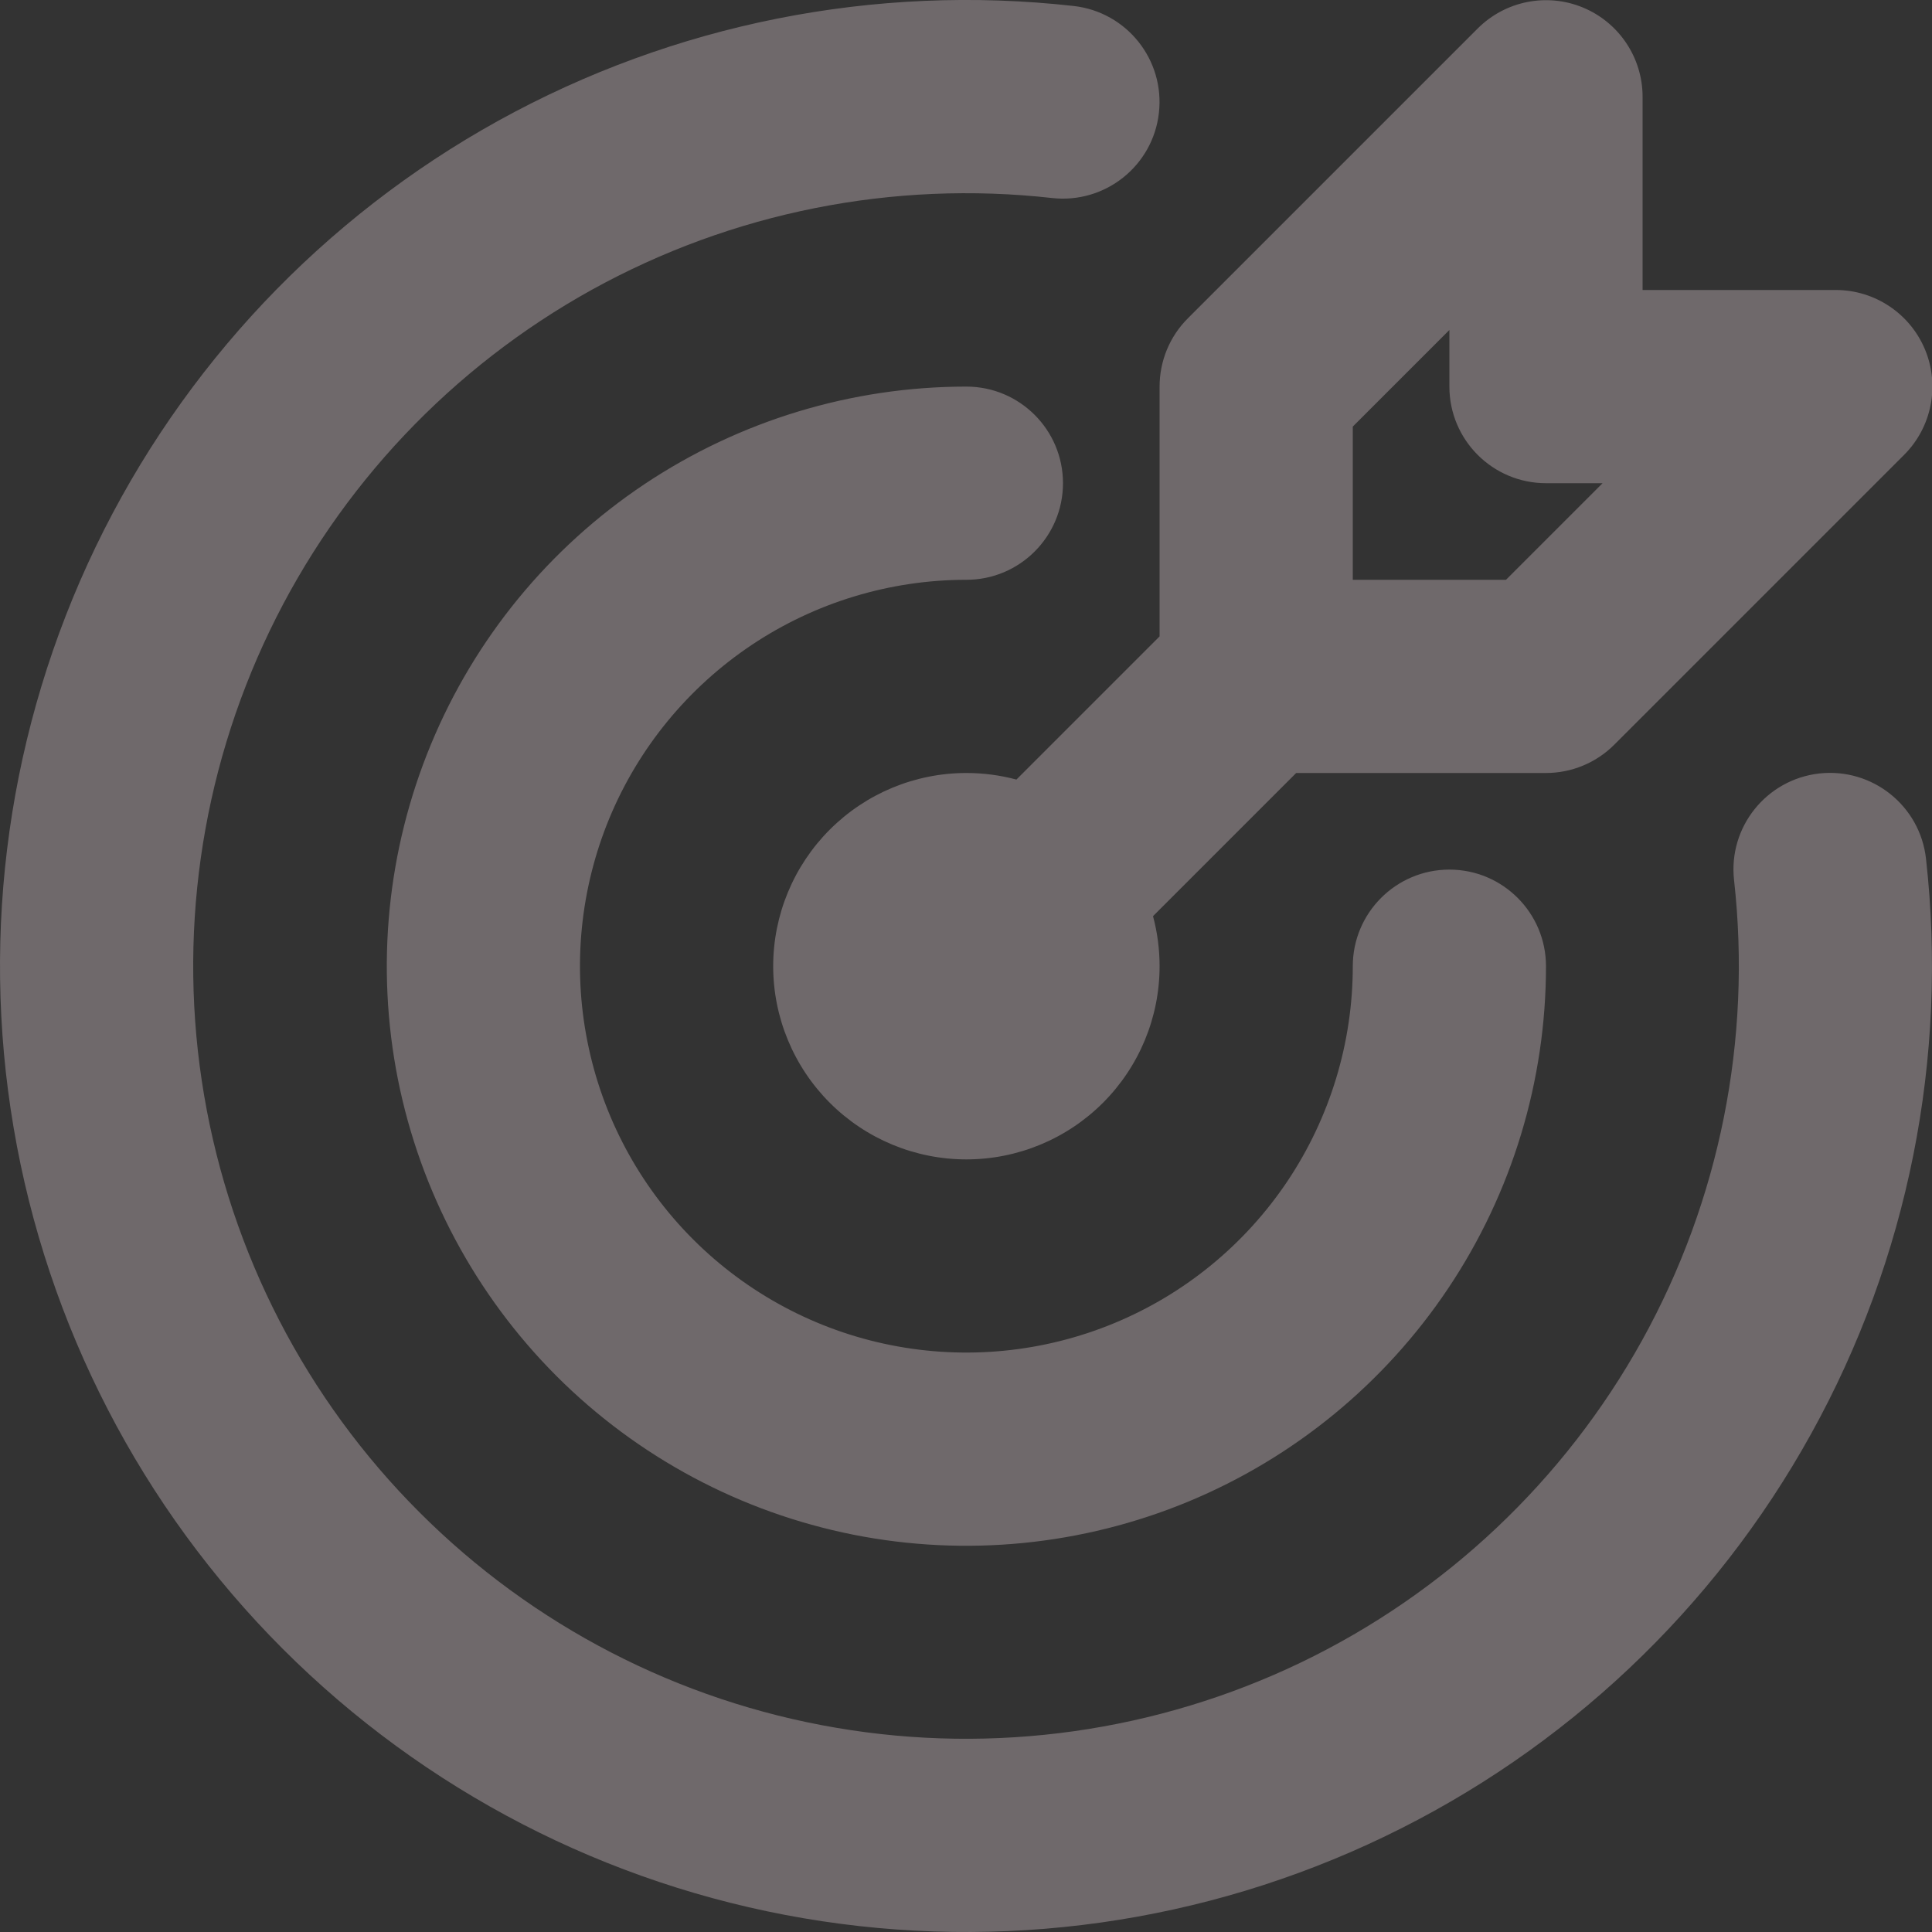 <?xml version="1.0" encoding="utf-8"?>
<svg xmlns="http://www.w3.org/2000/svg" fill="none" height="100%" overflow="visible" preserveAspectRatio="none" style="display: block;" viewBox="0 0 20 20" width="100%">
<rect x="0" y="0" width="20" height="20" fill="#333333" stroke="none"/>
<path clip-rule="evenodd" d="M5.16 1.249C6.974 0.246 9.055 -0.169 11.115 0.062C11.664 0.124 12.059 0.619 11.997 1.168C11.936 1.716 11.441 2.111 10.892 2.05C9.244 1.865 7.579 2.197 6.128 2.999C4.677 3.802 3.511 5.036 2.792 6.53C2.073 8.024 1.835 9.705 2.113 11.339C2.391 12.974 3.169 14.483 4.342 15.655C5.514 16.828 7.022 17.608 8.657 17.886C10.291 18.165 11.972 17.928 13.467 17.21C14.961 16.491 16.195 15.326 16.999 13.875C17.802 12.425 18.135 10.76 17.951 9.112C17.889 8.563 18.285 8.069 18.833 8.007C19.382 7.946 19.877 8.341 19.938 8.89C20.168 10.95 19.753 13.031 18.748 14.844C17.744 16.658 16.201 18.114 14.333 19.012C12.465 19.911 10.364 20.206 8.321 19.858C6.277 19.51 4.393 18.535 2.927 17.069C1.462 15.603 0.488 13.718 0.141 11.674C-0.206 9.631 0.091 7.53 0.99 5.662C1.889 3.795 3.346 2.252 5.16 1.249ZM16.387 0.078C16.76 0.233 17.004 0.597 17.004 1.002V3.002H19.004C19.408 3.002 19.773 3.246 19.928 3.619C20.083 3.993 19.997 4.423 19.711 4.709L16.711 7.709C16.523 7.897 16.269 8.002 16.004 8.002H13.418L11.936 9.484C11.981 9.652 12.004 9.826 12.004 10.002C12.004 10.532 11.793 11.041 11.418 11.416C11.043 11.791 10.534 12.002 10.004 12.002C9.473 12.002 8.965 11.791 8.59 11.416C8.215 11.041 8.004 10.532 8.004 10.002C8.004 9.472 8.215 8.963 8.59 8.588C8.965 8.213 9.473 8.002 10.004 8.002C10.18 8.002 10.354 8.025 10.522 8.07L12.004 6.588V4.002C12.004 3.737 12.109 3.482 12.297 3.295L15.297 0.295C15.583 0.009 16.013 -0.077 16.387 0.078ZM14.004 6.002H15.59L16.59 5.002H16.004C15.452 5.002 15.004 4.554 15.004 4.002V3.416L14.004 4.416V6.002ZM6.67 5.013C7.657 4.354 8.817 4.002 10.004 4.002C10.556 4.002 11.004 4.45 11.004 5.002C11.004 5.554 10.556 6.002 10.004 6.002C9.213 6.002 8.439 6.237 7.782 6.676C7.124 7.116 6.611 7.74 6.308 8.471C6.006 9.202 5.926 10.006 6.081 10.782C6.235 11.558 6.616 12.271 7.175 12.83C7.735 13.39 8.448 13.771 9.224 13.925C9.999 14.079 10.804 14 11.535 13.697C12.265 13.395 12.89 12.882 13.33 12.224C13.769 11.566 14.004 10.793 14.004 10.002C14.004 9.45 14.452 9.002 15.004 9.002C15.556 9.002 16.004 9.45 16.004 10.002C16.004 11.189 15.652 12.349 14.993 13.335C14.333 14.322 13.396 15.091 12.3 15.545C11.204 15.999 9.997 16.118 8.833 15.887C7.669 15.655 6.6 15.084 5.761 14.245C4.922 13.405 4.351 12.336 4.119 11.172C3.888 10.009 4.007 8.802 4.461 7.706C4.915 6.609 5.684 5.672 6.67 5.013Z" fill="#FAE6EE" fill-opacity="0.3" fill-rule="evenodd" id="Solid"/>
</svg>
